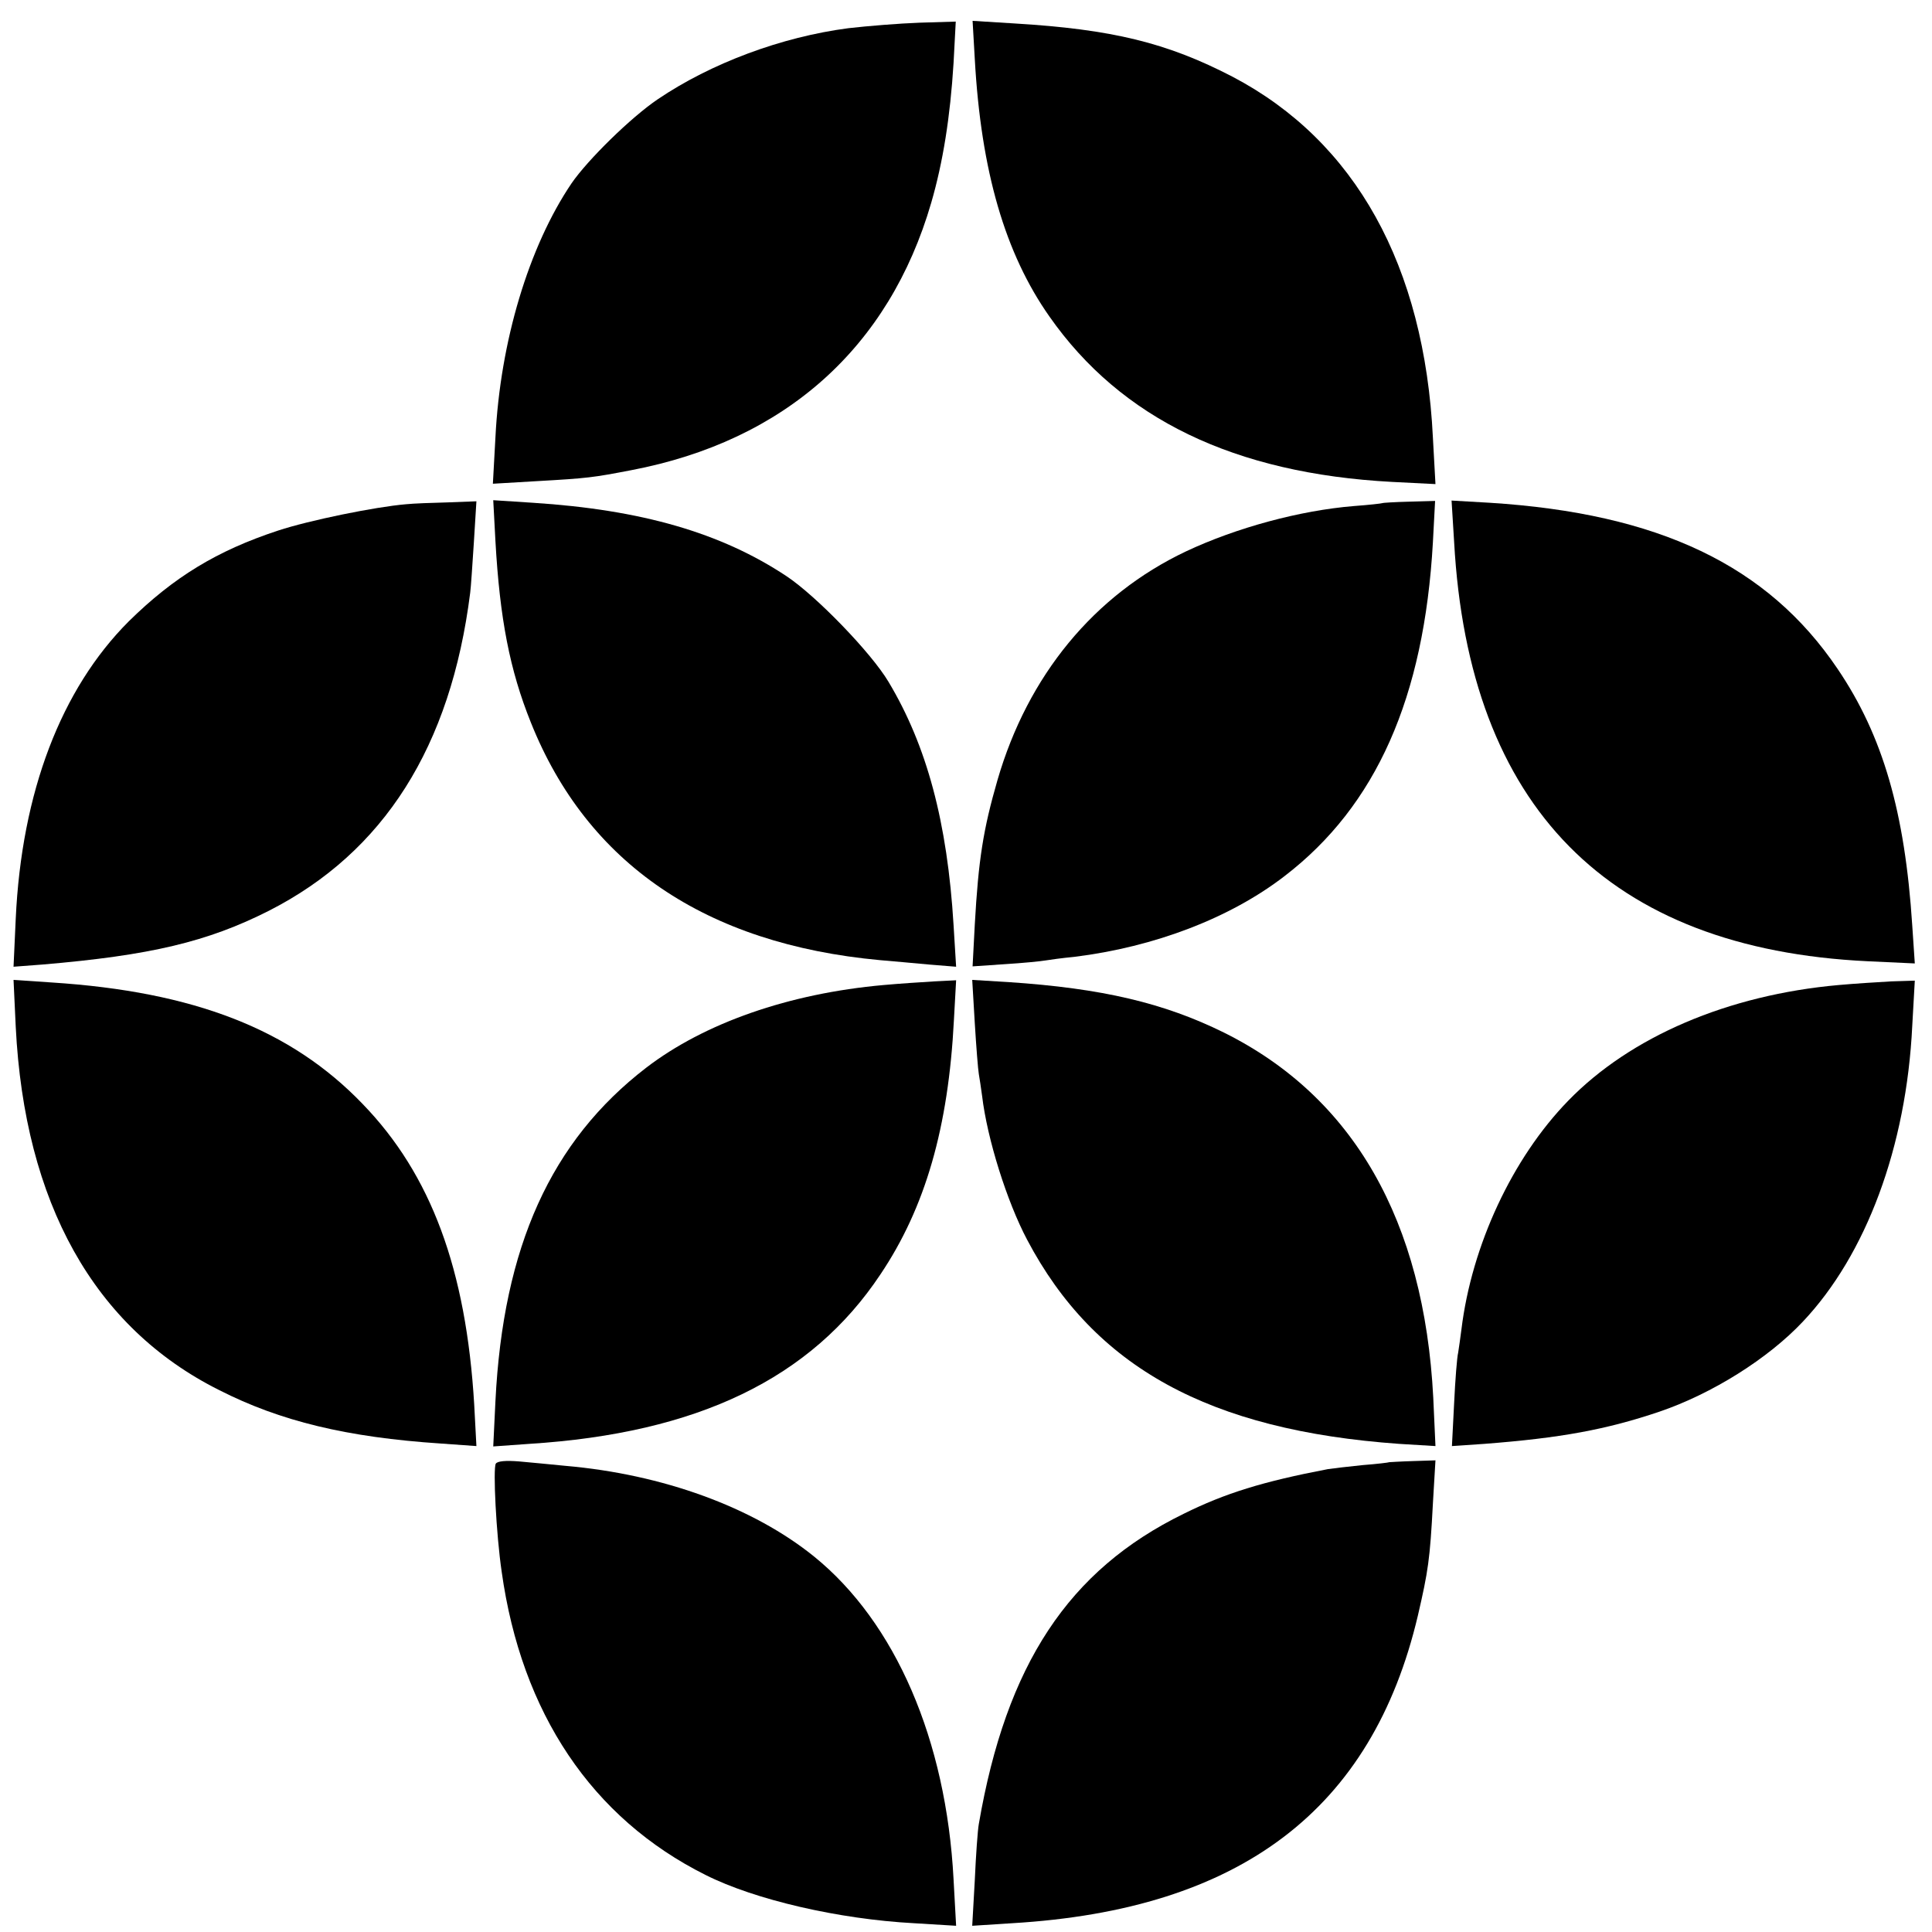 <?xml version="1.0" standalone="no"?>
<!DOCTYPE svg PUBLIC "-//W3C//DTD SVG 20010904//EN"
 "http://www.w3.org/TR/2001/REC-SVG-20010904/DTD/svg10.dtd">
<svg version="1.0" xmlns="http://www.w3.org/2000/svg"
 width="528pt" height="528pt" viewBox="0 0 528 528"
 preserveAspectRatio="xMidYMid meet">
<g transform="translate(0,528) scale(0.1,-0.1)"
fill="#000000" stroke="none">
<path d="M2319 5203 c-184 -24 -376 -96 -521 -194 -74 -50 -192 -166 -236
-230 -117 -173 -195 -433 -208 -694 l-7 -127 119 7 c141 8 155 10 259 30 420
80 705 335 820 731 32 110 52 235 61 382 l6 113 -99 -3 c-55 -2 -142 -9 -194
-15z"/>
<path d="M2664 5119 c17 -307 83 -532 204 -704 196 -280 506 -429 936 -452
l119 -6 -7 127 c-23 470 -212 810 -547 986 -179 93 -329 130 -598 146 l-113 7
6 -104z"/>
<path d="M1110 3902 c-84 -7 -265 -44 -350 -72 -167 -55 -285 -127 -408 -248
-185 -185 -293 -467 -309 -813 l-6 -131 79 6 c295 25 451 62 619 147 314 160
497 448 550 869 2 14 6 76 10 137 l7 113 -79 -3 c-43 -1 -94 -3 -113 -5z"/>
<path d="M1354 3801 c12 -212 39 -352 97 -496 154 -385 477 -605 954 -649 33
-3 93 -8 134 -12 l74 -6 -7 114 c-17 281 -73 490 -178 665 -47 79 -197 234
-278 288 -179 119 -397 182 -694 201 l-108 7 6 -112z"/>
<path d="M3778 3905 c-2 -1 -37 -5 -78 -8 -147 -12 -321 -59 -459 -124 -251
-119 -432 -339 -515 -625 -39 -135 -52 -217 -62 -395 l-6 -114 88 6 c49 3 99
8 110 10 12 2 48 7 80 10 219 27 426 106 575 221 250 192 381 487 405 912 l6
113 -71 -2 c-39 -1 -72 -3 -73 -4z"/>
<path d="M3974 3799 c40 -725 422 -1112 1130 -1146 l129 -6 -7 104 c-20 309
-80 518 -204 701 -191 283 -489 425 -951 454 l-104 6 7 -113z"/>
<path d="M43 2474 c24 -481 214 -822 556 -993 167 -85 349 -129 605 -146 l98
-7 -6 113 c-22 370 -118 629 -305 822 -196 204 -461 307 -850 332 l-104 7 6
-128z"/>
<path d="M2415 2588 c-259 -23 -490 -104 -649 -226 -260 -200 -391 -489 -412
-911 l-6 -124 98 7 c461 29 771 179 960 463 123 183 186 402 201 696 l6 108
-59 -3 c-33 -2 -95 -6 -139 -10z"/>
<path d="M2664 2484 c4 -66 9 -128 11 -139 2 -11 6 -38 9 -60 14 -118 68 -289
123 -393 184 -349 498 -521 1017 -558 l99 -6 -6 132 c-25 484 -218 822 -572
998 -164 81 -333 121 -589 138 l-99 6 7 -118z"/>
<path d="M5025 2588 c-303 -27 -569 -141 -739 -316 -153 -157 -264 -396 -292
-625 -3 -23 -7 -52 -9 -64 -3 -11 -8 -74 -11 -138 l-6 -117 88 6 c209 16 334
39 479 88 144 49 297 145 392 246 173 183 283 478 299 808 l7 124 -64 -2 c-35
-2 -100 -6 -144 -10z"/>
<path d="M1355 1280 c-8 -13 1 -193 16 -295 54 -387 247 -674 557 -829 135
-68 364 -121 570 -132 l115 -7 -7 127 c-20 381 -159 702 -381 882 -167 135
-414 225 -680 248 -38 4 -95 9 -126 12 -37 3 -59 1 -64 -6z"/>
<path d="M3797 1284 c-1 -1 -34 -5 -73 -8 -39 -4 -82 -9 -95 -11 -178 -34
-281 -66 -394 -122 -315 -154 -485 -412 -560 -848 -3 -16 -8 -86 -11 -154 l-7
-124 109 7 c624 37 984 310 1109 841 28 121 33 153 41 306 l7 118 -62 -2 c-34
-1 -63 -3 -64 -3z"/>
</g>
</svg>

